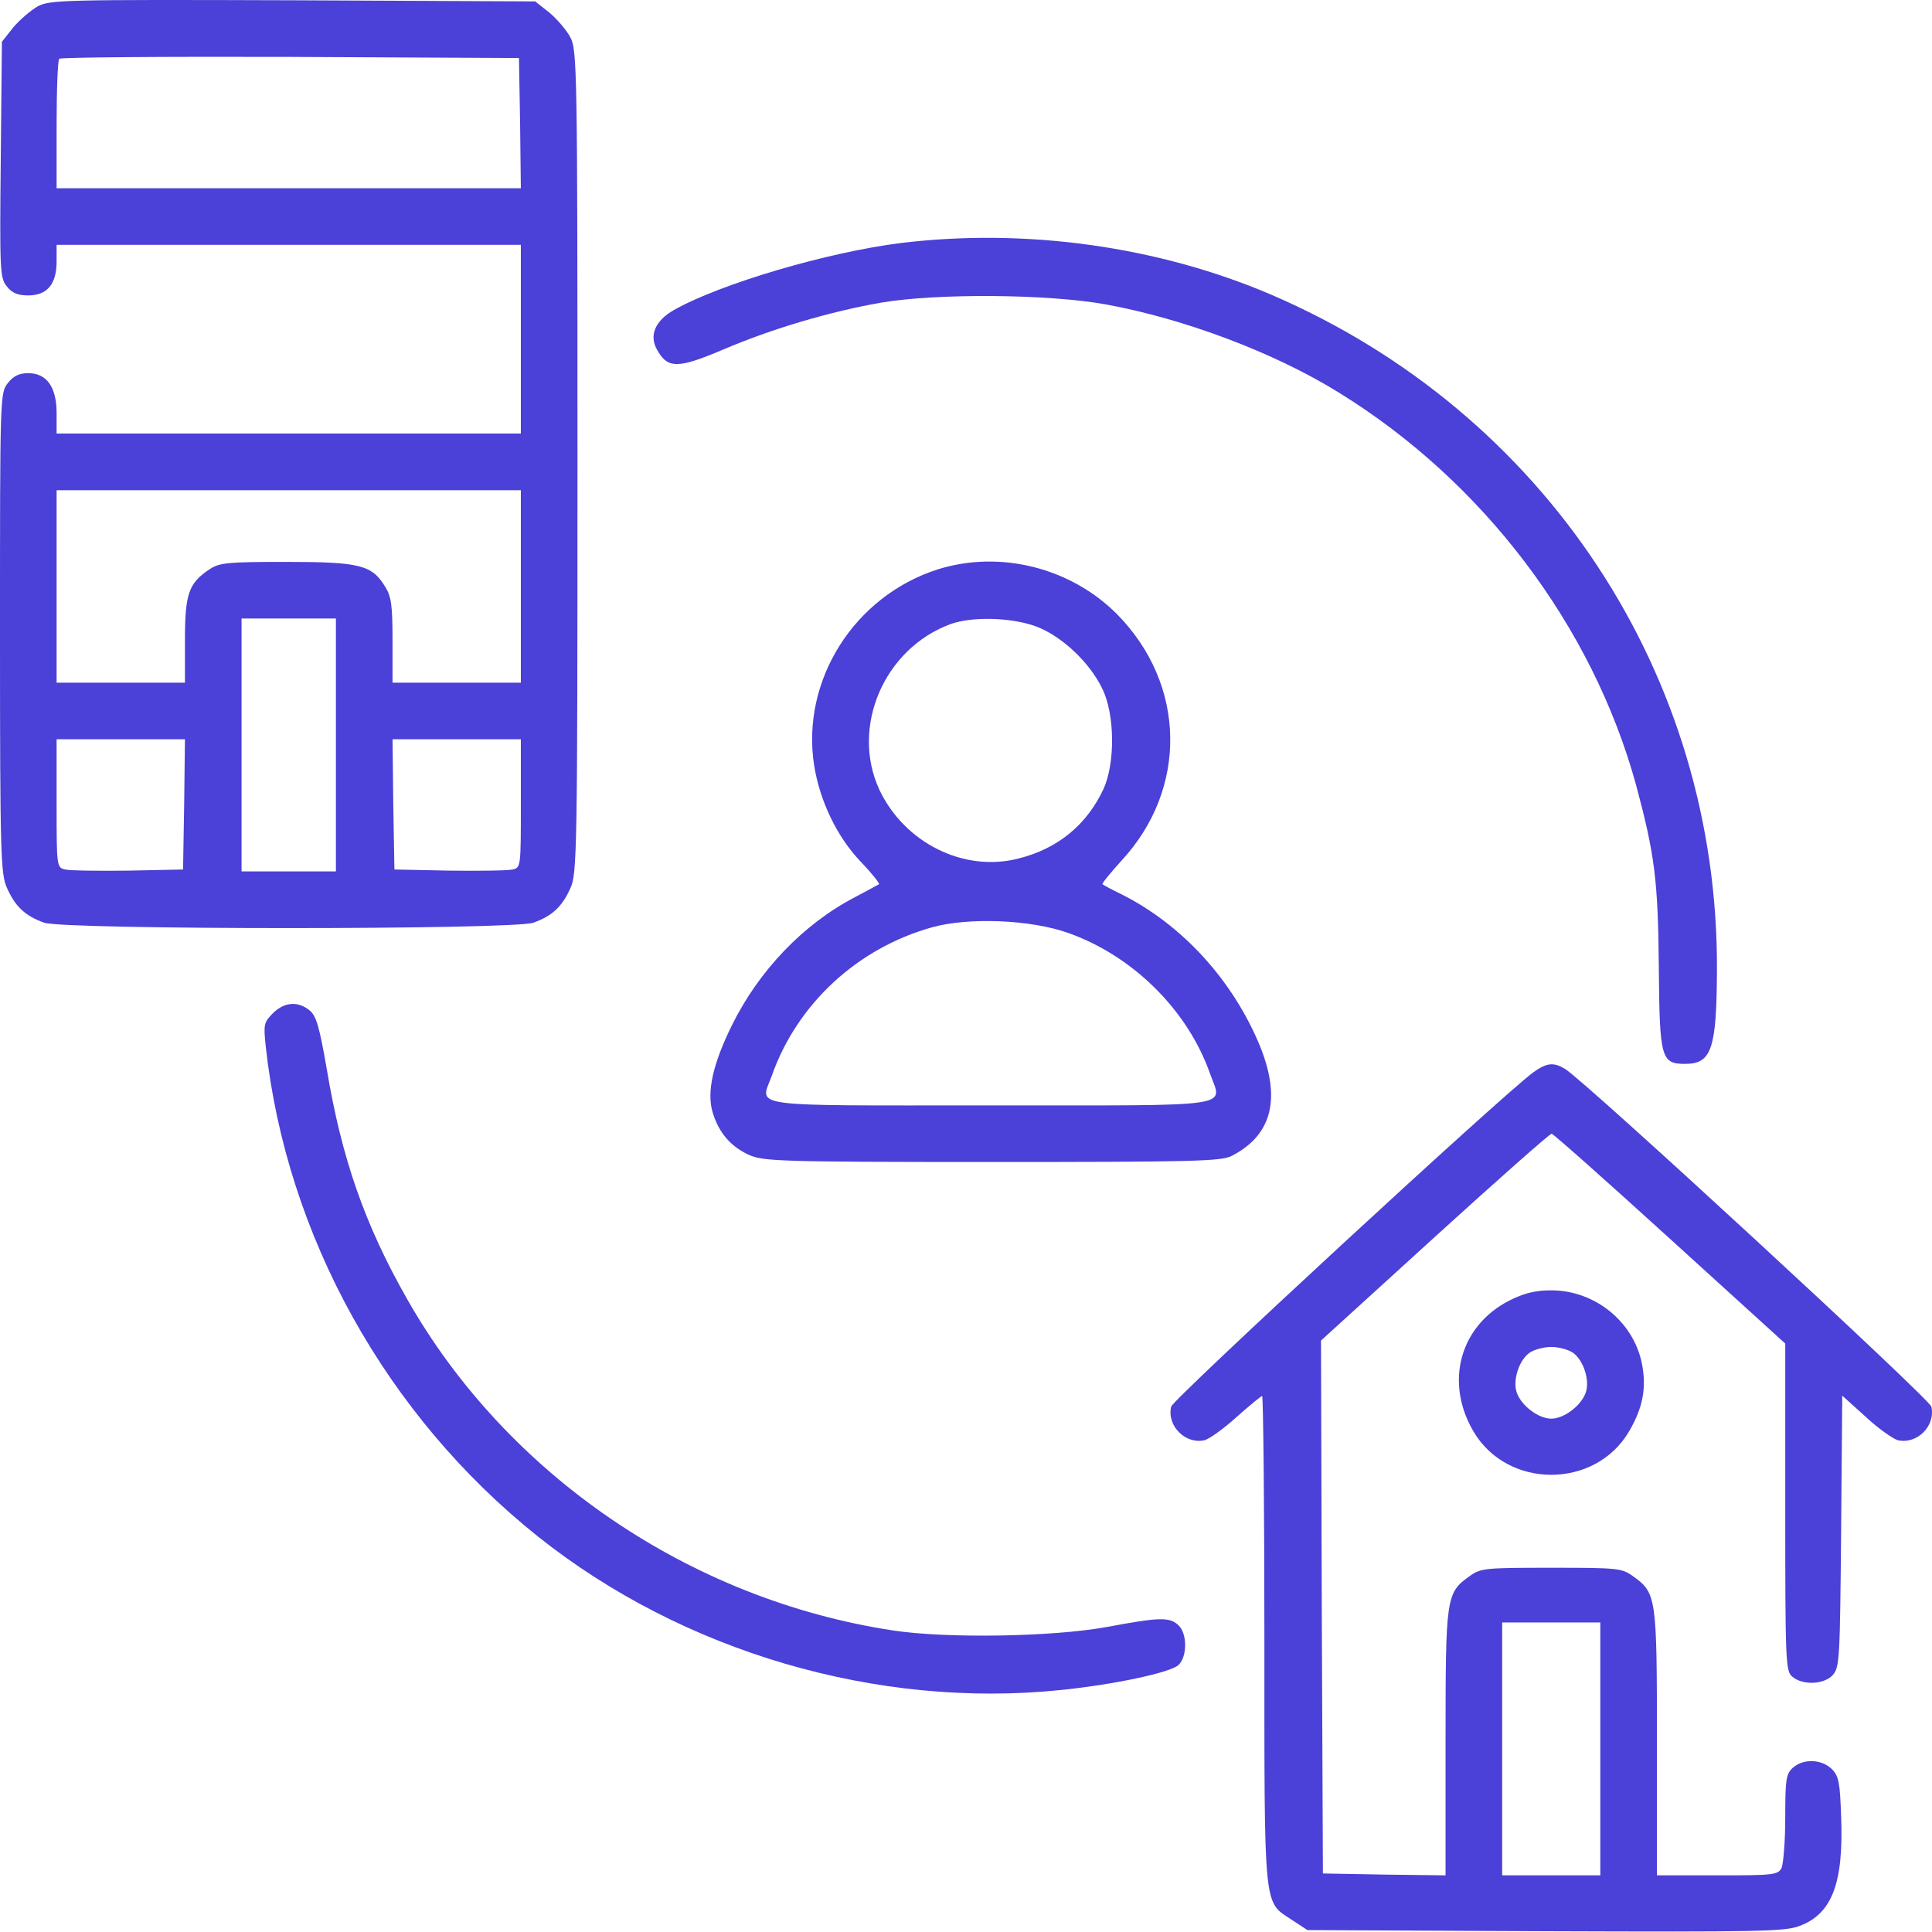 <svg xmlns="http://www.w3.org/2000/svg" width="100" height="100" viewBox="0 0 100 100" fill="none"><path d="M1.954 0.327C1.582 0.542 1.016 1.03 0.684 1.421L0.098 2.163L0.039 8.258C-0.02 14.021 0 14.393 0.352 14.822C0.625 15.174 0.938 15.291 1.465 15.291C2.442 15.291 2.93 14.705 2.93 13.533V12.673H14.945H26.959V17.557V22.441H14.945H2.93V21.386C2.93 20.038 2.422 19.316 1.465 19.316C0.996 19.316 0.703 19.452 0.41 19.823C0 20.331 0 20.488 0 32.776C0 44.419 0.039 45.259 0.371 45.982C0.801 46.939 1.309 47.408 2.286 47.76C3.38 48.131 26.51 48.131 27.604 47.76C28.581 47.408 29.089 46.939 29.519 45.982C29.87 45.24 29.89 44.146 29.89 23.907C29.89 3.531 29.87 2.573 29.519 1.929C29.323 1.557 28.835 0.991 28.444 0.659L27.702 0.073L15.179 0.014C3.243 -0.025 2.598 -0.005 1.954 0.327ZM26.92 6.363L26.959 9.743H14.945H2.93V6.461C2.93 4.644 2.989 3.101 3.067 3.042C3.126 2.964 8.518 2.925 15.023 2.945L26.862 3.003L26.92 6.363ZM26.959 30.353V35.335H23.638H20.317V33.166C20.317 31.33 20.259 30.881 19.927 30.353C19.243 29.24 18.618 29.084 14.808 29.084C11.819 29.084 11.37 29.122 10.862 29.455C9.768 30.177 9.573 30.724 9.573 33.127V35.335H6.251H2.93V30.353V25.372H14.945H26.959V30.353ZM17.387 38.558V45.103H14.945H12.503V38.558V32.014H14.945H17.387V38.558ZM9.533 41.626L9.475 45.005L6.642 45.064C5.079 45.083 3.614 45.064 3.38 45.005C2.93 44.907 2.93 44.868 2.93 41.586V38.265H6.251H9.573L9.533 41.626ZM26.959 41.586C26.959 44.868 26.959 44.907 26.53 45.005C26.276 45.064 24.811 45.083 23.248 45.064L20.415 45.005L20.356 41.626L20.317 38.265H23.638H26.959V41.586Z" fill="#4B40D7"></path><path d="M46.652 12.576C42.862 13.045 37.275 14.686 34.872 16.053C33.914 16.6 33.582 17.362 34.012 18.105C34.559 19.101 35.106 19.081 37.45 18.085C39.971 17.011 42.94 16.131 45.617 15.663C48.508 15.174 54.251 15.213 57.26 15.76C61.304 16.503 65.934 18.241 69.255 20.293C76.757 24.903 82.422 32.385 84.688 40.649C85.645 44.224 85.821 45.553 85.86 50.046C85.899 54.793 85.978 55.066 87.228 55.066C88.595 55.066 88.849 54.285 88.869 50.221C88.947 34.944 79.98 21.348 65.797 15.252C59.956 12.752 53.118 11.795 46.652 12.576Z" fill="#4B40D7"></path><path d="M48.527 29.474C44.21 30.861 41.455 35.218 42.139 39.613C42.432 41.45 43.311 43.306 44.562 44.614C45.128 45.201 45.538 45.728 45.499 45.767C45.46 45.787 44.894 46.099 44.229 46.451C41.572 47.838 39.287 50.241 37.9 53.035C36.903 55.047 36.571 56.512 36.884 57.567C37.197 58.622 37.822 59.344 38.759 59.774C39.502 60.106 40.303 60.145 51.34 60.145C61.812 60.145 63.199 60.106 63.746 59.833C65.836 58.758 66.324 56.883 65.211 54.129C63.804 50.729 61.187 47.858 58.022 46.275C57.533 46.041 57.103 45.806 57.064 45.767C57.025 45.728 57.475 45.181 58.041 44.556C61.499 40.825 61.401 35.433 57.826 31.799C55.423 29.377 51.751 28.458 48.527 29.474ZM53.626 32.424C54.935 32.913 56.381 34.261 57.045 35.628C57.709 36.956 57.729 39.477 57.123 40.825C56.263 42.681 54.759 43.931 52.708 44.439C49.895 45.161 46.828 43.638 45.519 40.883C44.014 37.64 45.753 33.577 49.191 32.307C50.305 31.897 52.356 31.955 53.626 32.424ZM55.287 48.287C58.647 49.479 61.48 52.292 62.632 55.574C63.257 57.352 64.234 57.215 51.301 57.215C38.408 57.215 39.345 57.352 39.951 55.672C41.26 51.96 44.386 49.069 48.254 47.994C50.168 47.467 53.353 47.603 55.287 48.287Z" fill="#4B40D7"></path><path d="M14.124 52.448C13.655 52.917 13.636 53.035 13.753 54.148C14.828 63.975 19.985 73.254 27.838 79.525C35.34 85.503 45.401 88.453 54.896 87.476C57.611 87.203 60.561 86.578 60.991 86.187C61.46 85.757 61.46 84.546 60.991 84.116C60.522 83.686 60.014 83.706 57.279 84.214C54.505 84.722 48.996 84.819 46.202 84.389C35.692 82.788 26.217 76.321 21.06 67.218C18.872 63.369 17.68 59.931 16.918 55.359C16.527 53.113 16.371 52.585 16.019 52.292C15.414 51.804 14.71 51.862 14.124 52.448Z" fill="#4B40D7"></path><path d="M79.374 55.496C77.831 56.61 60.737 72.394 60.62 72.805C60.385 73.801 61.362 74.778 62.358 74.543C62.612 74.465 63.355 73.938 64.019 73.332C64.683 72.746 65.269 72.258 65.328 72.258C65.386 72.258 65.445 77.943 65.445 84.878C65.445 99.041 65.386 98.397 66.871 99.374L67.672 99.901L79.98 99.96C90.959 99.999 92.404 99.979 93.147 99.686C94.827 99.061 95.433 97.459 95.296 94.021C95.237 92.262 95.178 91.93 94.807 91.559C94.28 91.051 93.342 91.012 92.795 91.501C92.444 91.813 92.404 92.106 92.404 94.079C92.404 95.31 92.307 96.482 92.209 96.697C92.014 97.049 91.76 97.068 88.888 97.068H85.762V90.211C85.762 82.631 85.743 82.456 84.512 81.576C83.945 81.166 83.711 81.147 80.292 81.147C76.874 81.147 76.639 81.166 76.073 81.576C74.842 82.456 74.822 82.631 74.822 90.211V97.068L71.657 97.029L68.473 96.971L68.415 83.178L68.375 69.386L74.256 64.033C77.499 61.083 80.214 58.68 80.312 58.68C80.39 58.68 83.144 61.122 86.427 64.111L92.404 69.542V78.001C92.404 85.952 92.424 86.48 92.756 86.773C93.284 87.242 94.417 87.203 94.866 86.695C95.218 86.304 95.237 85.855 95.296 79.271L95.354 72.238L96.566 73.332C97.21 73.938 97.972 74.465 98.226 74.543C99.222 74.778 100.199 73.801 99.965 72.805C99.848 72.375 81.972 55.887 80.996 55.32C80.409 54.969 80.058 55.008 79.374 55.496ZM82.832 90.524V97.068H80.292H77.753V90.524V83.979H80.292H82.832V90.524Z" fill="#4B40D7"></path><path d="M78.124 67.315C75.565 68.624 74.764 71.535 76.268 74.094C78.026 77.083 82.559 77.083 84.317 74.094C85.04 72.863 85.235 71.828 84.981 70.558C84.532 68.39 82.539 66.788 80.293 66.788C79.472 66.788 78.905 66.925 78.124 67.315ZM81.406 70.011C81.973 70.402 82.305 71.476 82.07 72.102C81.816 72.785 80.937 73.43 80.293 73.43C79.648 73.43 78.769 72.785 78.515 72.102C78.28 71.476 78.612 70.402 79.179 70.011C79.413 69.855 79.902 69.718 80.293 69.718C80.683 69.718 81.172 69.855 81.406 70.011Z" fill="#4B40D7"></path></svg>
